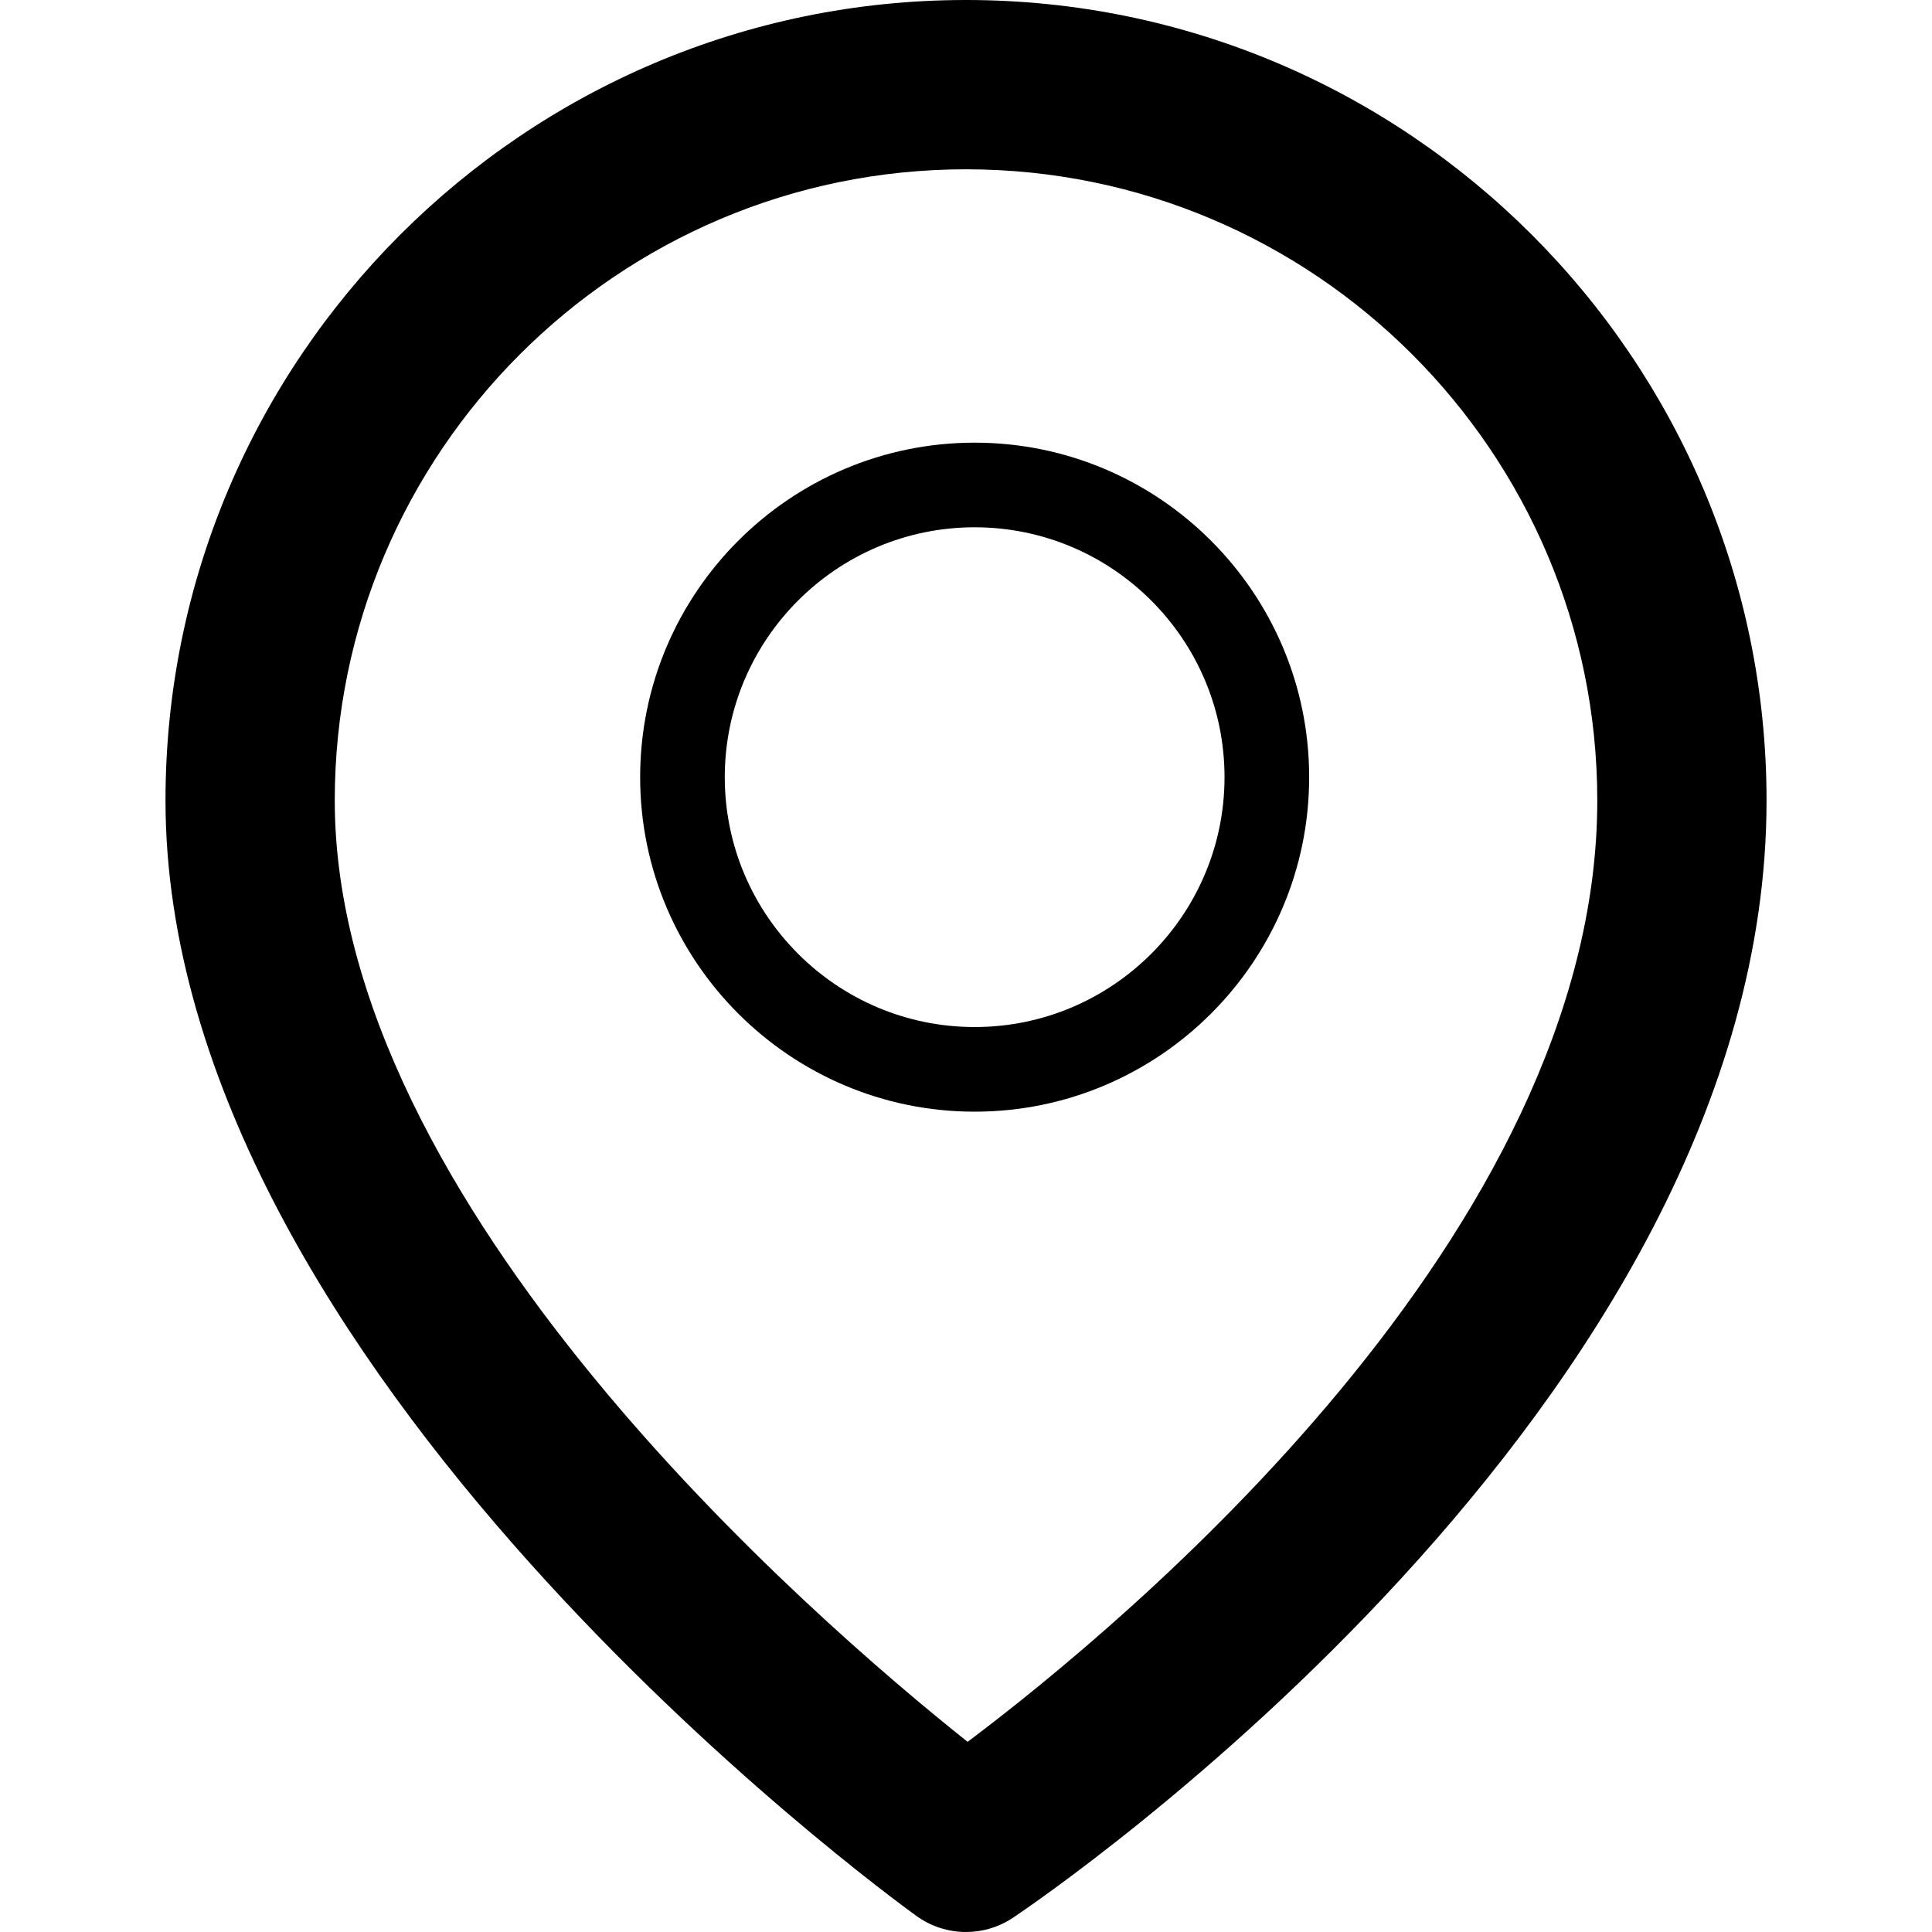 <?xml version="1.0" encoding="iso-8859-1"?>
<!-- Uploaded to: SVG Repo, www.svgrepo.com, Generator: SVG Repo Mixer Tools -->
<!DOCTYPE svg PUBLIC "-//W3C//DTD SVG 1.1//EN" "http://www.w3.org/Graphics/SVG/1.1/DTD/svg11.dtd">
<svg fill="#000000" version="1.1" id="Capa_1" xmlns="http://www.w3.org/2000/svg" xmlns:xlink="http://www.w3.org/1999/xlink" 
	 width="800px" height="800px" viewBox="0 0 45.657 45.657"
	 xml:space="preserve">
<g>
	<g>
		<path d="M22.829,0C12.396,0,3.911,8.486,3.911,18.917c0,13.405,17.023,25.839,17.748,26.362c0.349,0.251,0.759,0.378,1.17,0.378
			c0.389,0,0.775-0.113,1.113-0.339c0.728-0.487,17.805-12.102,17.805-26.401C41.747,8.487,33.26,0,22.829,0z M22.867,41.163
			C19.201,38.246,7.911,28.48,7.911,18.918c0-8.226,6.692-14.917,14.918-14.917c8.227,0,14.918,6.692,14.918,14.917
			C37.747,29.135,26.542,38.398,22.867,41.163z"/>
		<path d="M23.033,10.461c-4.359,0-7.905,3.546-7.905,7.905c0,4.358,3.546,7.905,7.905,7.905c4.358,0,7.905-3.547,7.905-7.905
			C30.938,14.007,27.391,10.461,23.033,10.461z M23.033,24.271c-3.256,0-5.905-2.649-5.905-5.905s2.649-5.905,5.905-5.905
			s5.905,2.649,5.905,5.905S26.289,24.271,23.033,24.271z"/>
	</g>
</g>
</svg>
